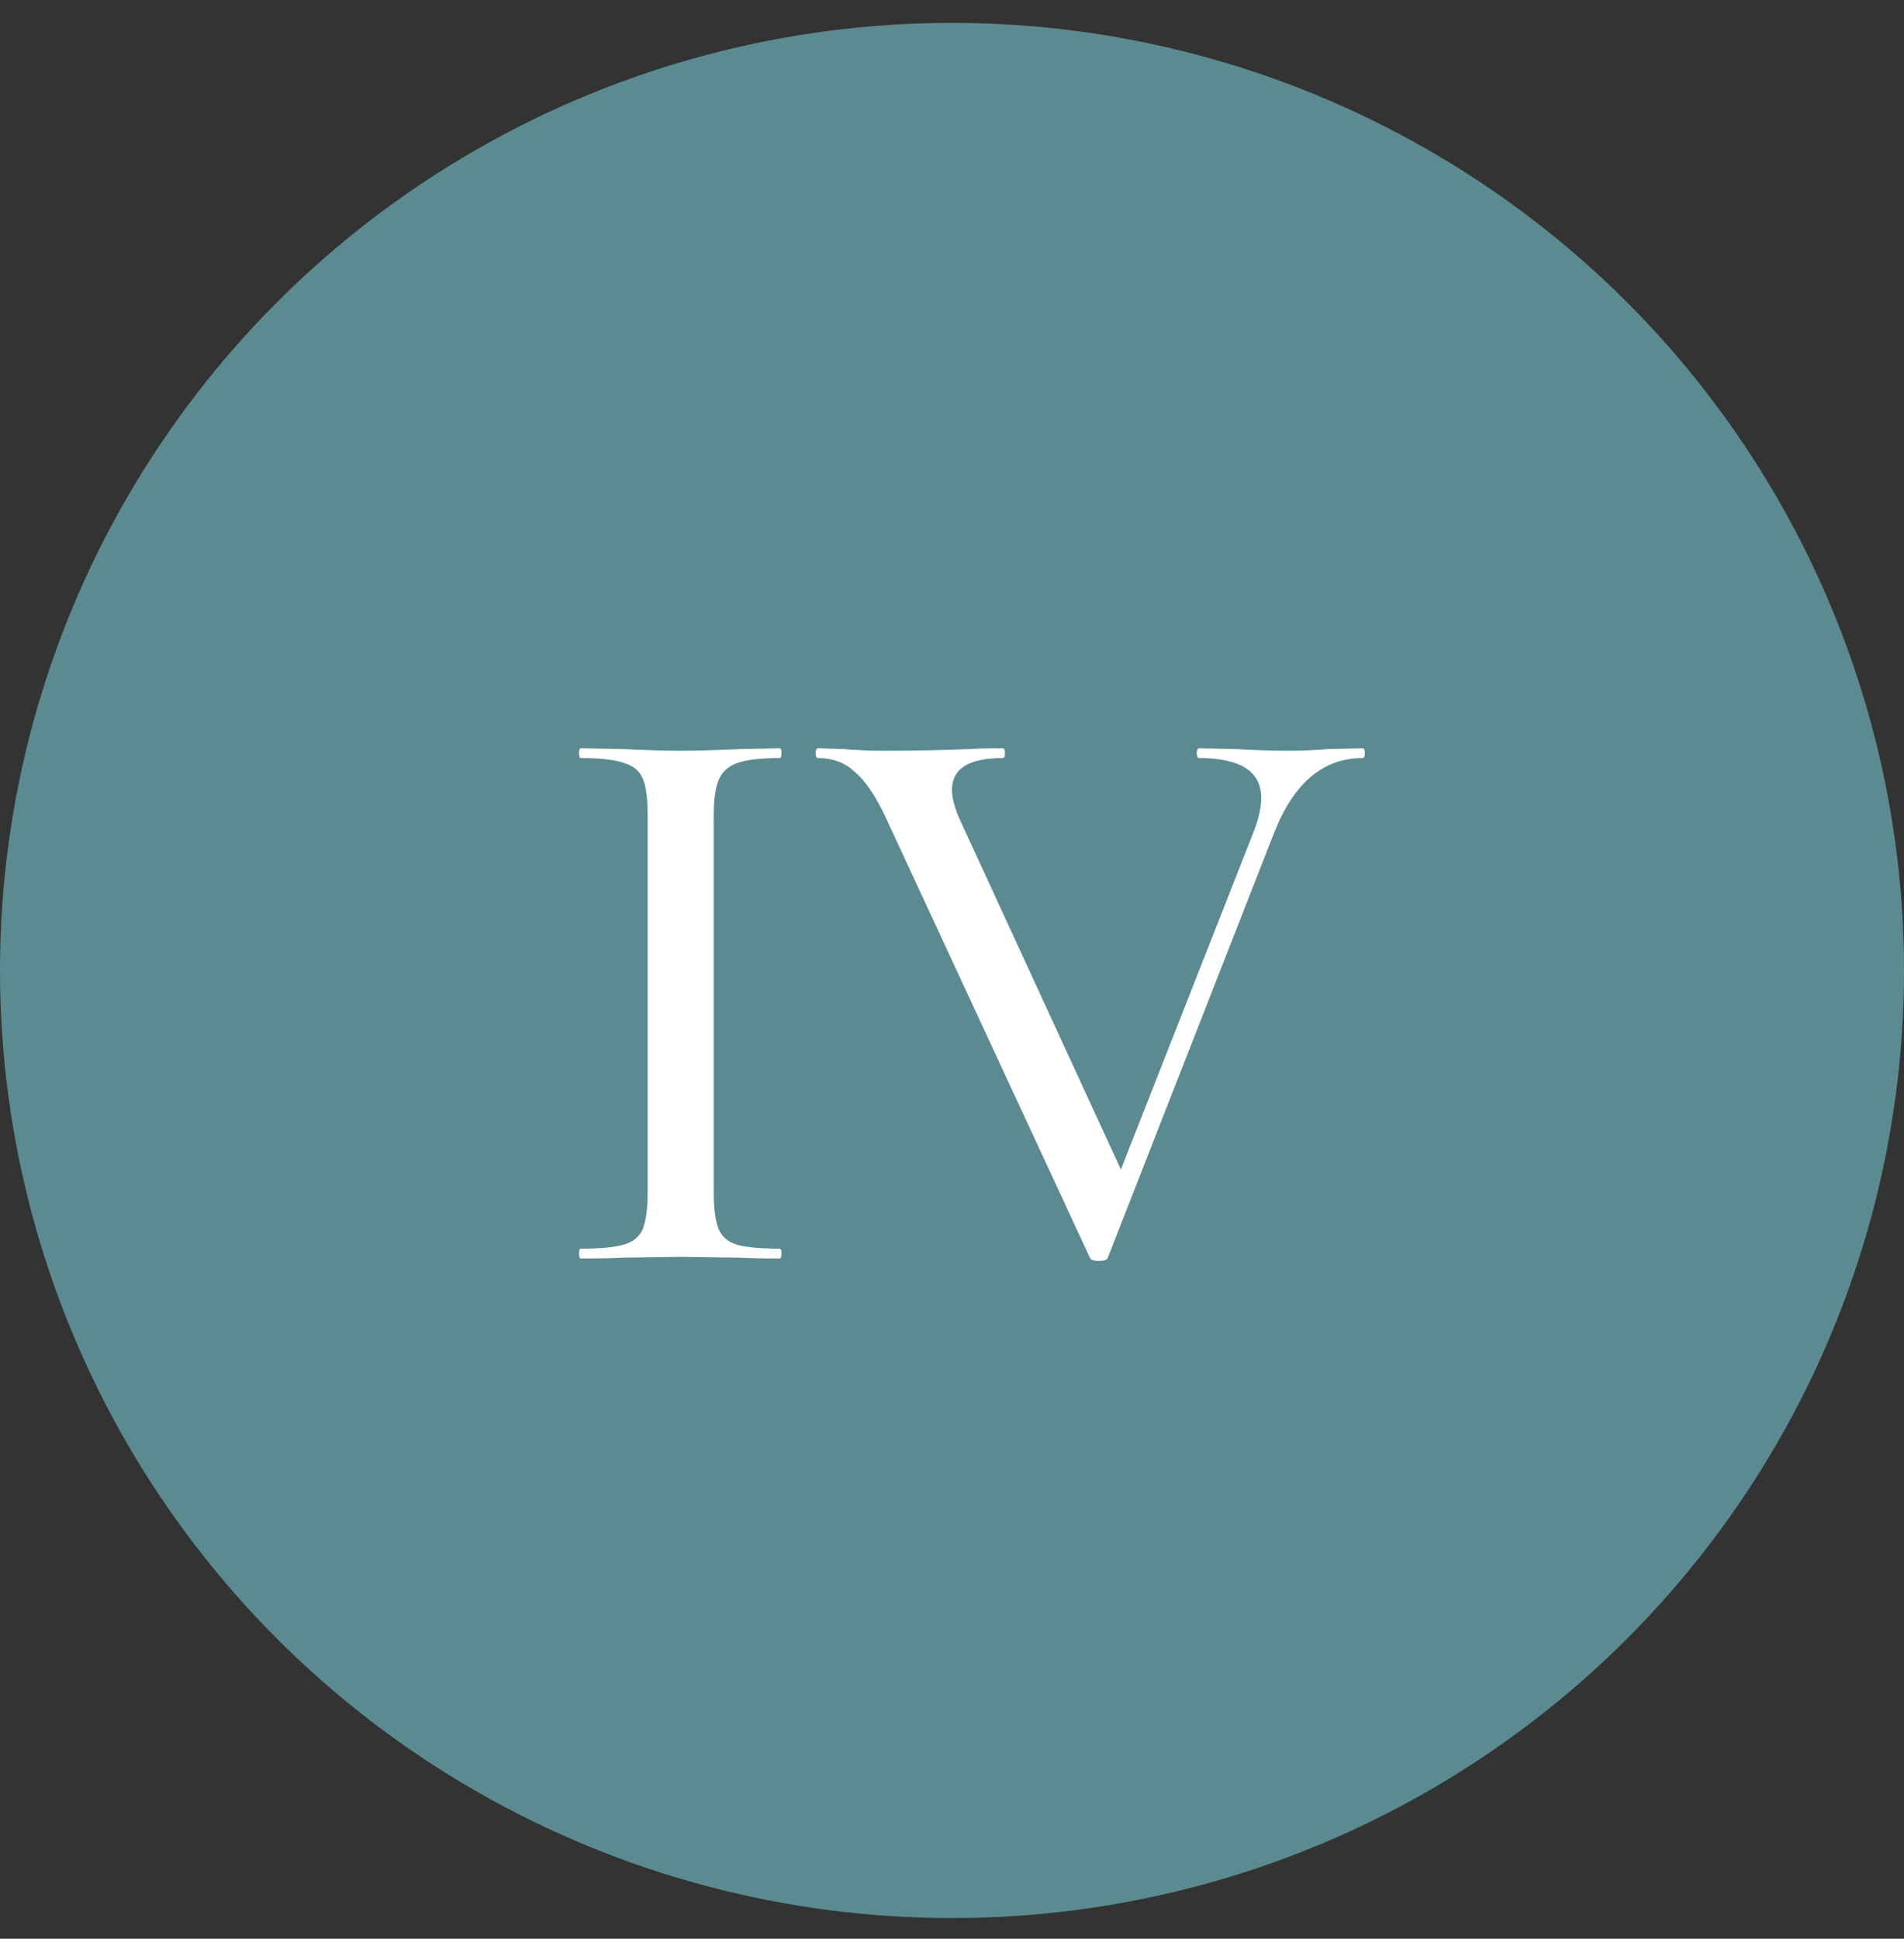 <?xml version="1.0" encoding="UTF-8"?> <svg xmlns="http://www.w3.org/2000/svg" width="56" height="57" viewBox="0 0 56 57" fill="none"><rect x="0" y="0" width="56" height="57" fill="#333333" stroke="none"/> <ellipse cx="28" cy="28.533" rx="28" ry="27.86" fill="#5B8B90"></ellipse> <path d="M20.992 35.056C20.992 35.536 21.04 35.896 21.136 36.136C21.232 36.36 21.408 36.512 21.664 36.592C21.936 36.672 22.36 36.712 22.936 36.712C22.968 36.712 22.984 36.76 22.984 36.856C22.984 36.952 22.968 37 22.936 37C22.424 37 22.024 36.992 21.736 36.976L20.008 36.952L18.328 36.976C18.024 36.992 17.608 37 17.08 37C17.048 37 17.032 36.952 17.032 36.856C17.032 36.76 17.048 36.712 17.08 36.712C17.656 36.712 18.08 36.672 18.352 36.592C18.624 36.512 18.808 36.36 18.904 36.136C19 35.896 19.048 35.536 19.048 35.056V23.944C19.048 23.464 19 23.112 18.904 22.888C18.808 22.664 18.624 22.512 18.352 22.432C18.08 22.336 17.656 22.288 17.08 22.288C17.048 22.288 17.032 22.24 17.032 22.144C17.032 22.048 17.048 22 17.08 22L18.328 22.024C19.032 22.056 19.592 22.072 20.008 22.072C20.472 22.072 21.056 22.056 21.76 22.024L22.936 22C22.968 22 22.984 22.048 22.984 22.144C22.984 22.24 22.968 22.288 22.936 22.288C22.376 22.288 21.96 22.336 21.688 22.432C21.416 22.528 21.232 22.696 21.136 22.936C21.04 23.16 20.992 23.512 20.992 23.992V35.056ZM40.071 22C40.119 22 40.143 22.048 40.143 22.144C40.143 22.24 40.119 22.288 40.071 22.288C38.919 22.288 38.055 23.016 37.479 24.472L32.583 36.976C32.567 37.04 32.479 37.072 32.319 37.072C32.159 37.072 32.071 37.04 32.055 36.976L26.031 23.992C25.743 23.384 25.447 22.952 25.143 22.696C24.855 22.424 24.495 22.288 24.063 22.288C24.015 22.288 23.991 22.24 23.991 22.144C23.991 22.048 24.015 22 24.063 22L24.807 22.024C25.223 22.056 25.615 22.072 25.983 22.072C26.863 22.072 27.703 22.056 28.503 22.024C28.759 22.008 29.087 22 29.487 22C29.535 22 29.559 22.048 29.559 22.144C29.559 22.24 29.535 22.288 29.487 22.288C28.495 22.288 27.999 22.6 27.999 23.224C27.999 23.448 28.071 23.728 28.215 24.064L32.967 34.384L36.903 24.376C37.031 24.024 37.095 23.72 37.095 23.464C37.095 22.68 36.487 22.288 35.271 22.288C35.223 22.288 35.199 22.24 35.199 22.144C35.199 22.048 35.223 22 35.271 22L36.351 22.024C36.927 22.056 37.455 22.072 37.935 22.072C38.271 22.072 38.647 22.056 39.063 22.024L40.071 22Z" fill="white"></path> </svg> 